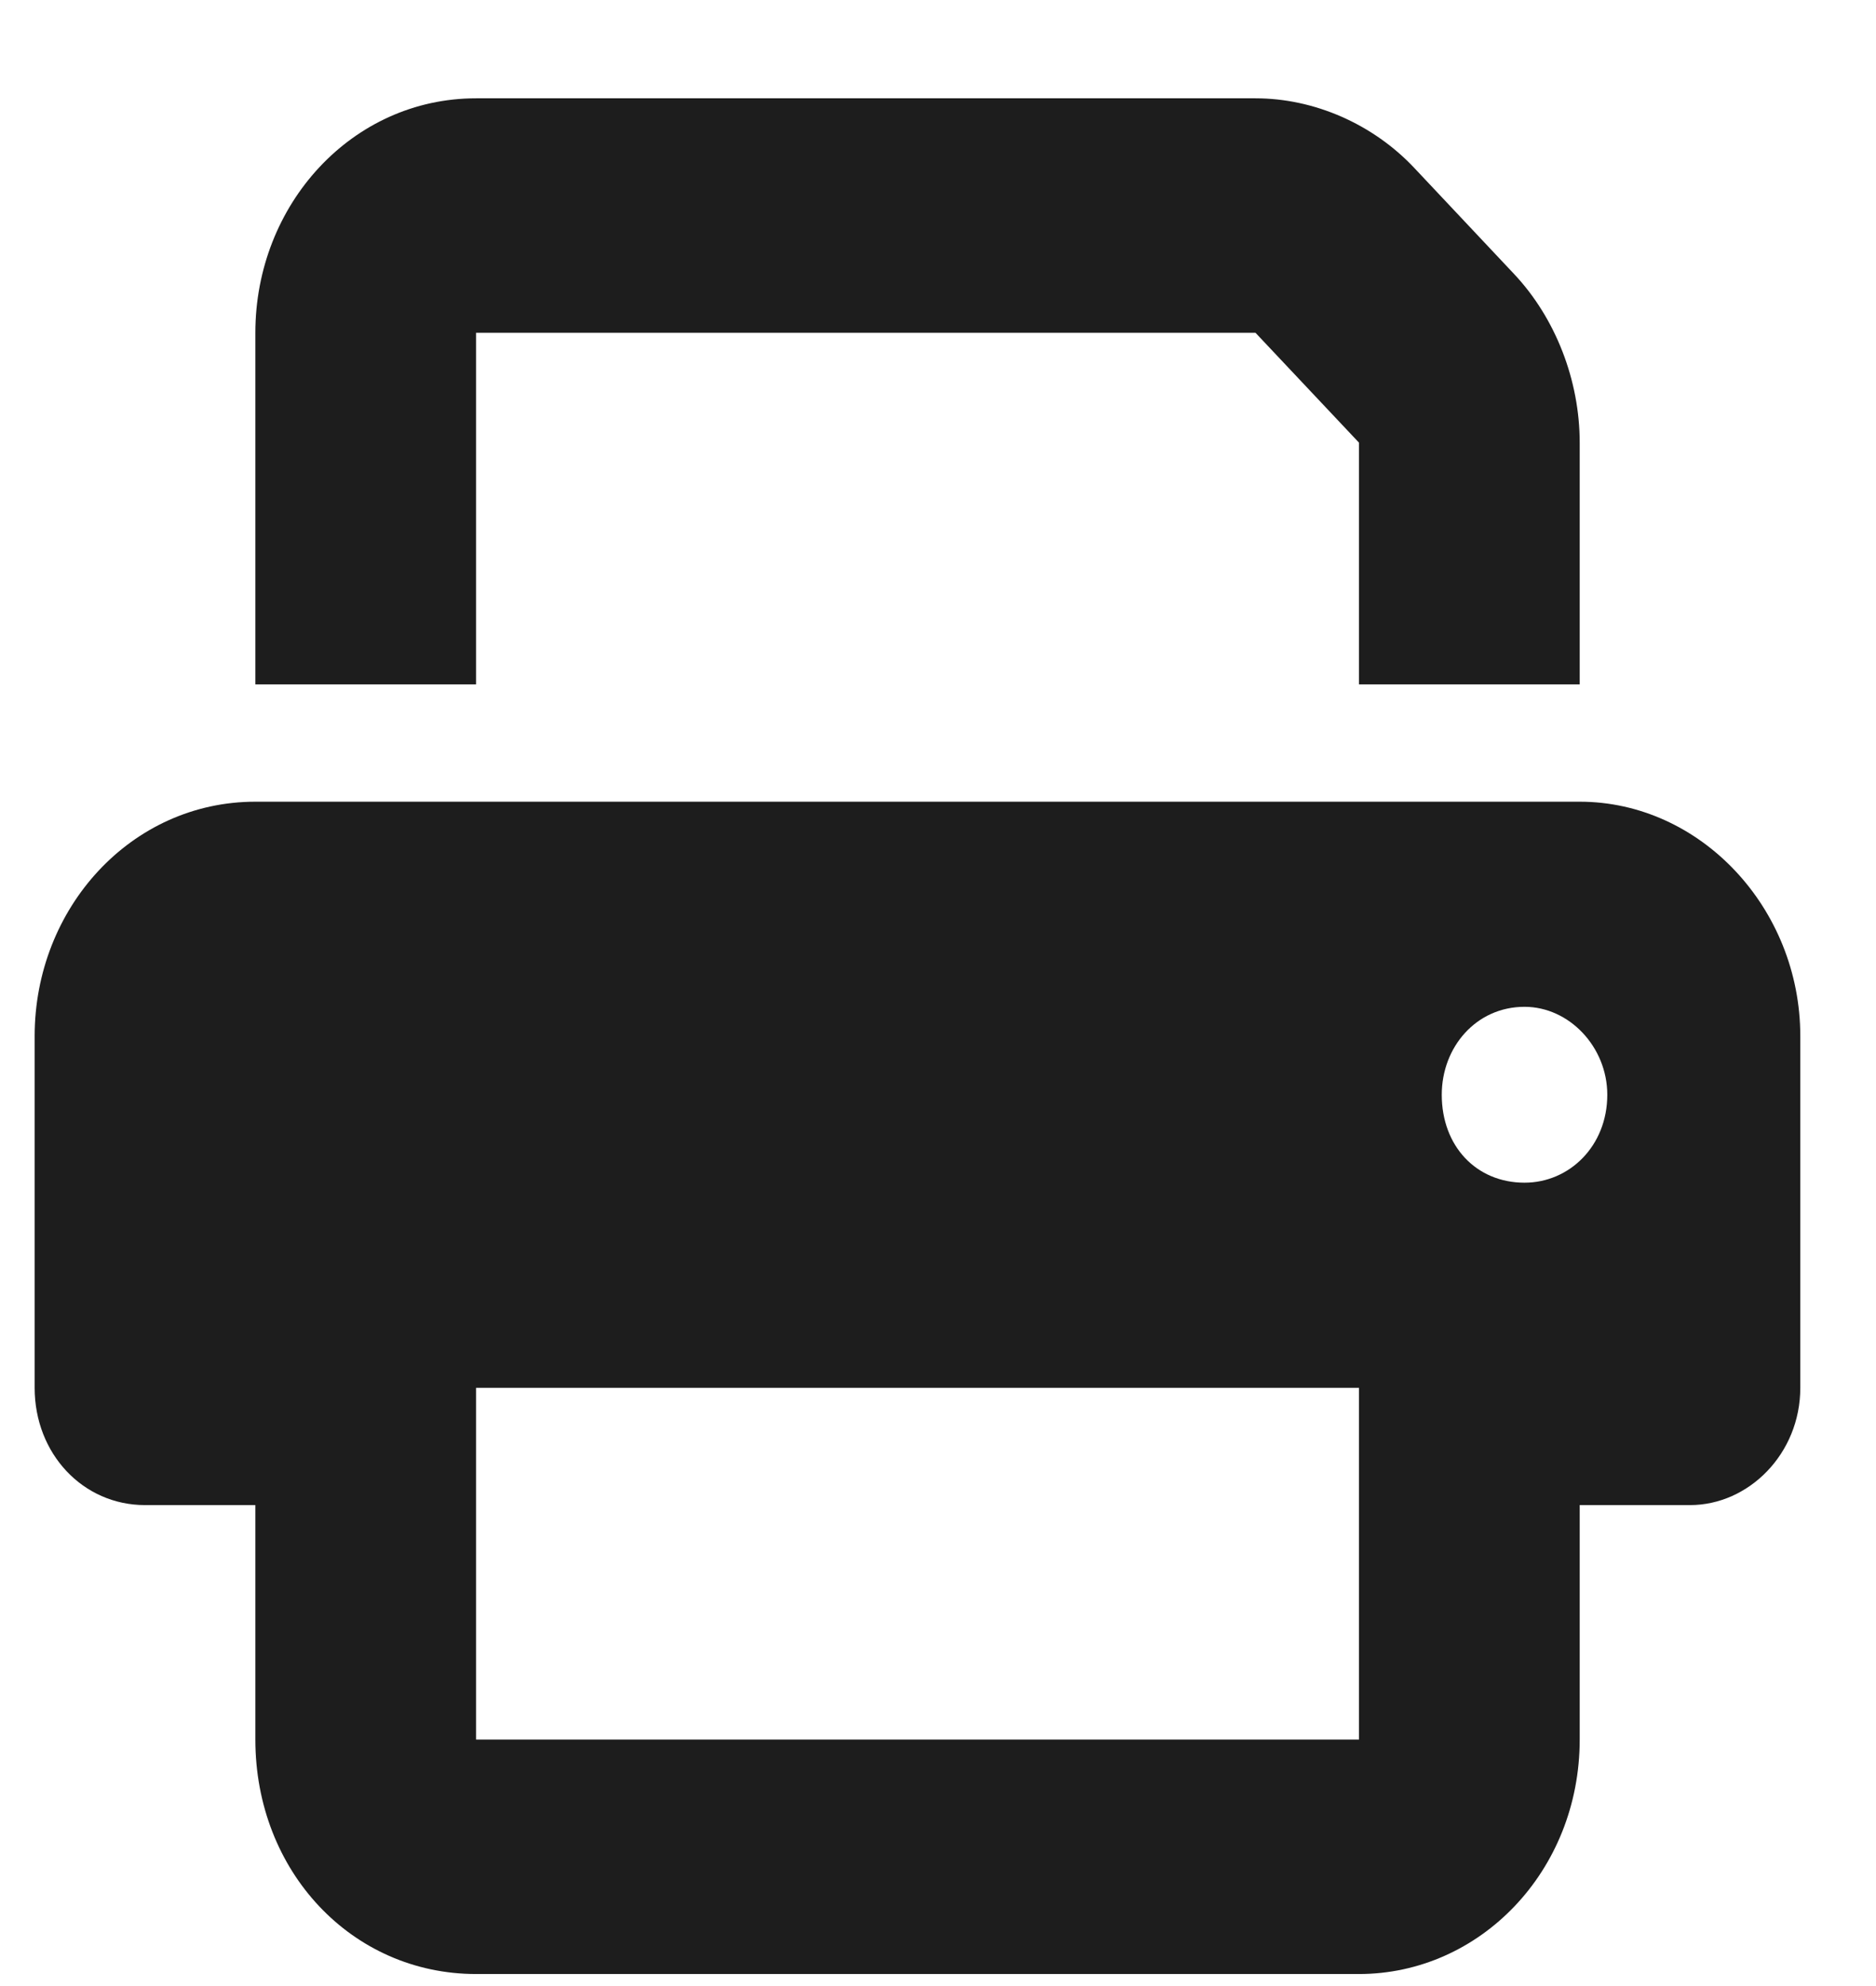 <?xml version="1.0" encoding="UTF-8"?> <svg xmlns="http://www.w3.org/2000/svg" width="17" height="18" viewBox="0 0 17 18" fill="none"><path d="M4.314 0.891H11.377C11.908 0.891 12.44 1.123 12.815 1.521L13.721 2.484C14.096 2.883 14.315 3.447 14.315 4.012V6.203H12.315V4.012L11.377 3.016H4.314V6.203H2.314V3.016C2.314 1.854 3.189 0.891 4.314 0.891ZM12.315 12.578H4.314V15.766H12.315V12.578ZM14.315 13.641V15.766C14.315 16.961 13.408 17.891 12.315 17.891H4.314C3.189 17.891 2.314 16.961 2.314 15.766V13.641H1.314C0.752 13.641 0.314 13.176 0.314 12.578V9.391C0.314 8.229 1.189 7.266 2.314 7.266H14.315C15.408 7.266 16.314 8.229 16.314 9.391V12.578C16.314 13.176 15.846 13.641 15.315 13.641H14.315ZM13.815 9.125C13.377 9.125 13.065 9.49 13.065 9.922C13.065 10.387 13.377 10.719 13.815 10.719C14.221 10.719 14.565 10.387 14.565 9.922C14.565 9.49 14.221 9.125 13.815 9.125Z" fill="#1D1D1D"></path></svg> 